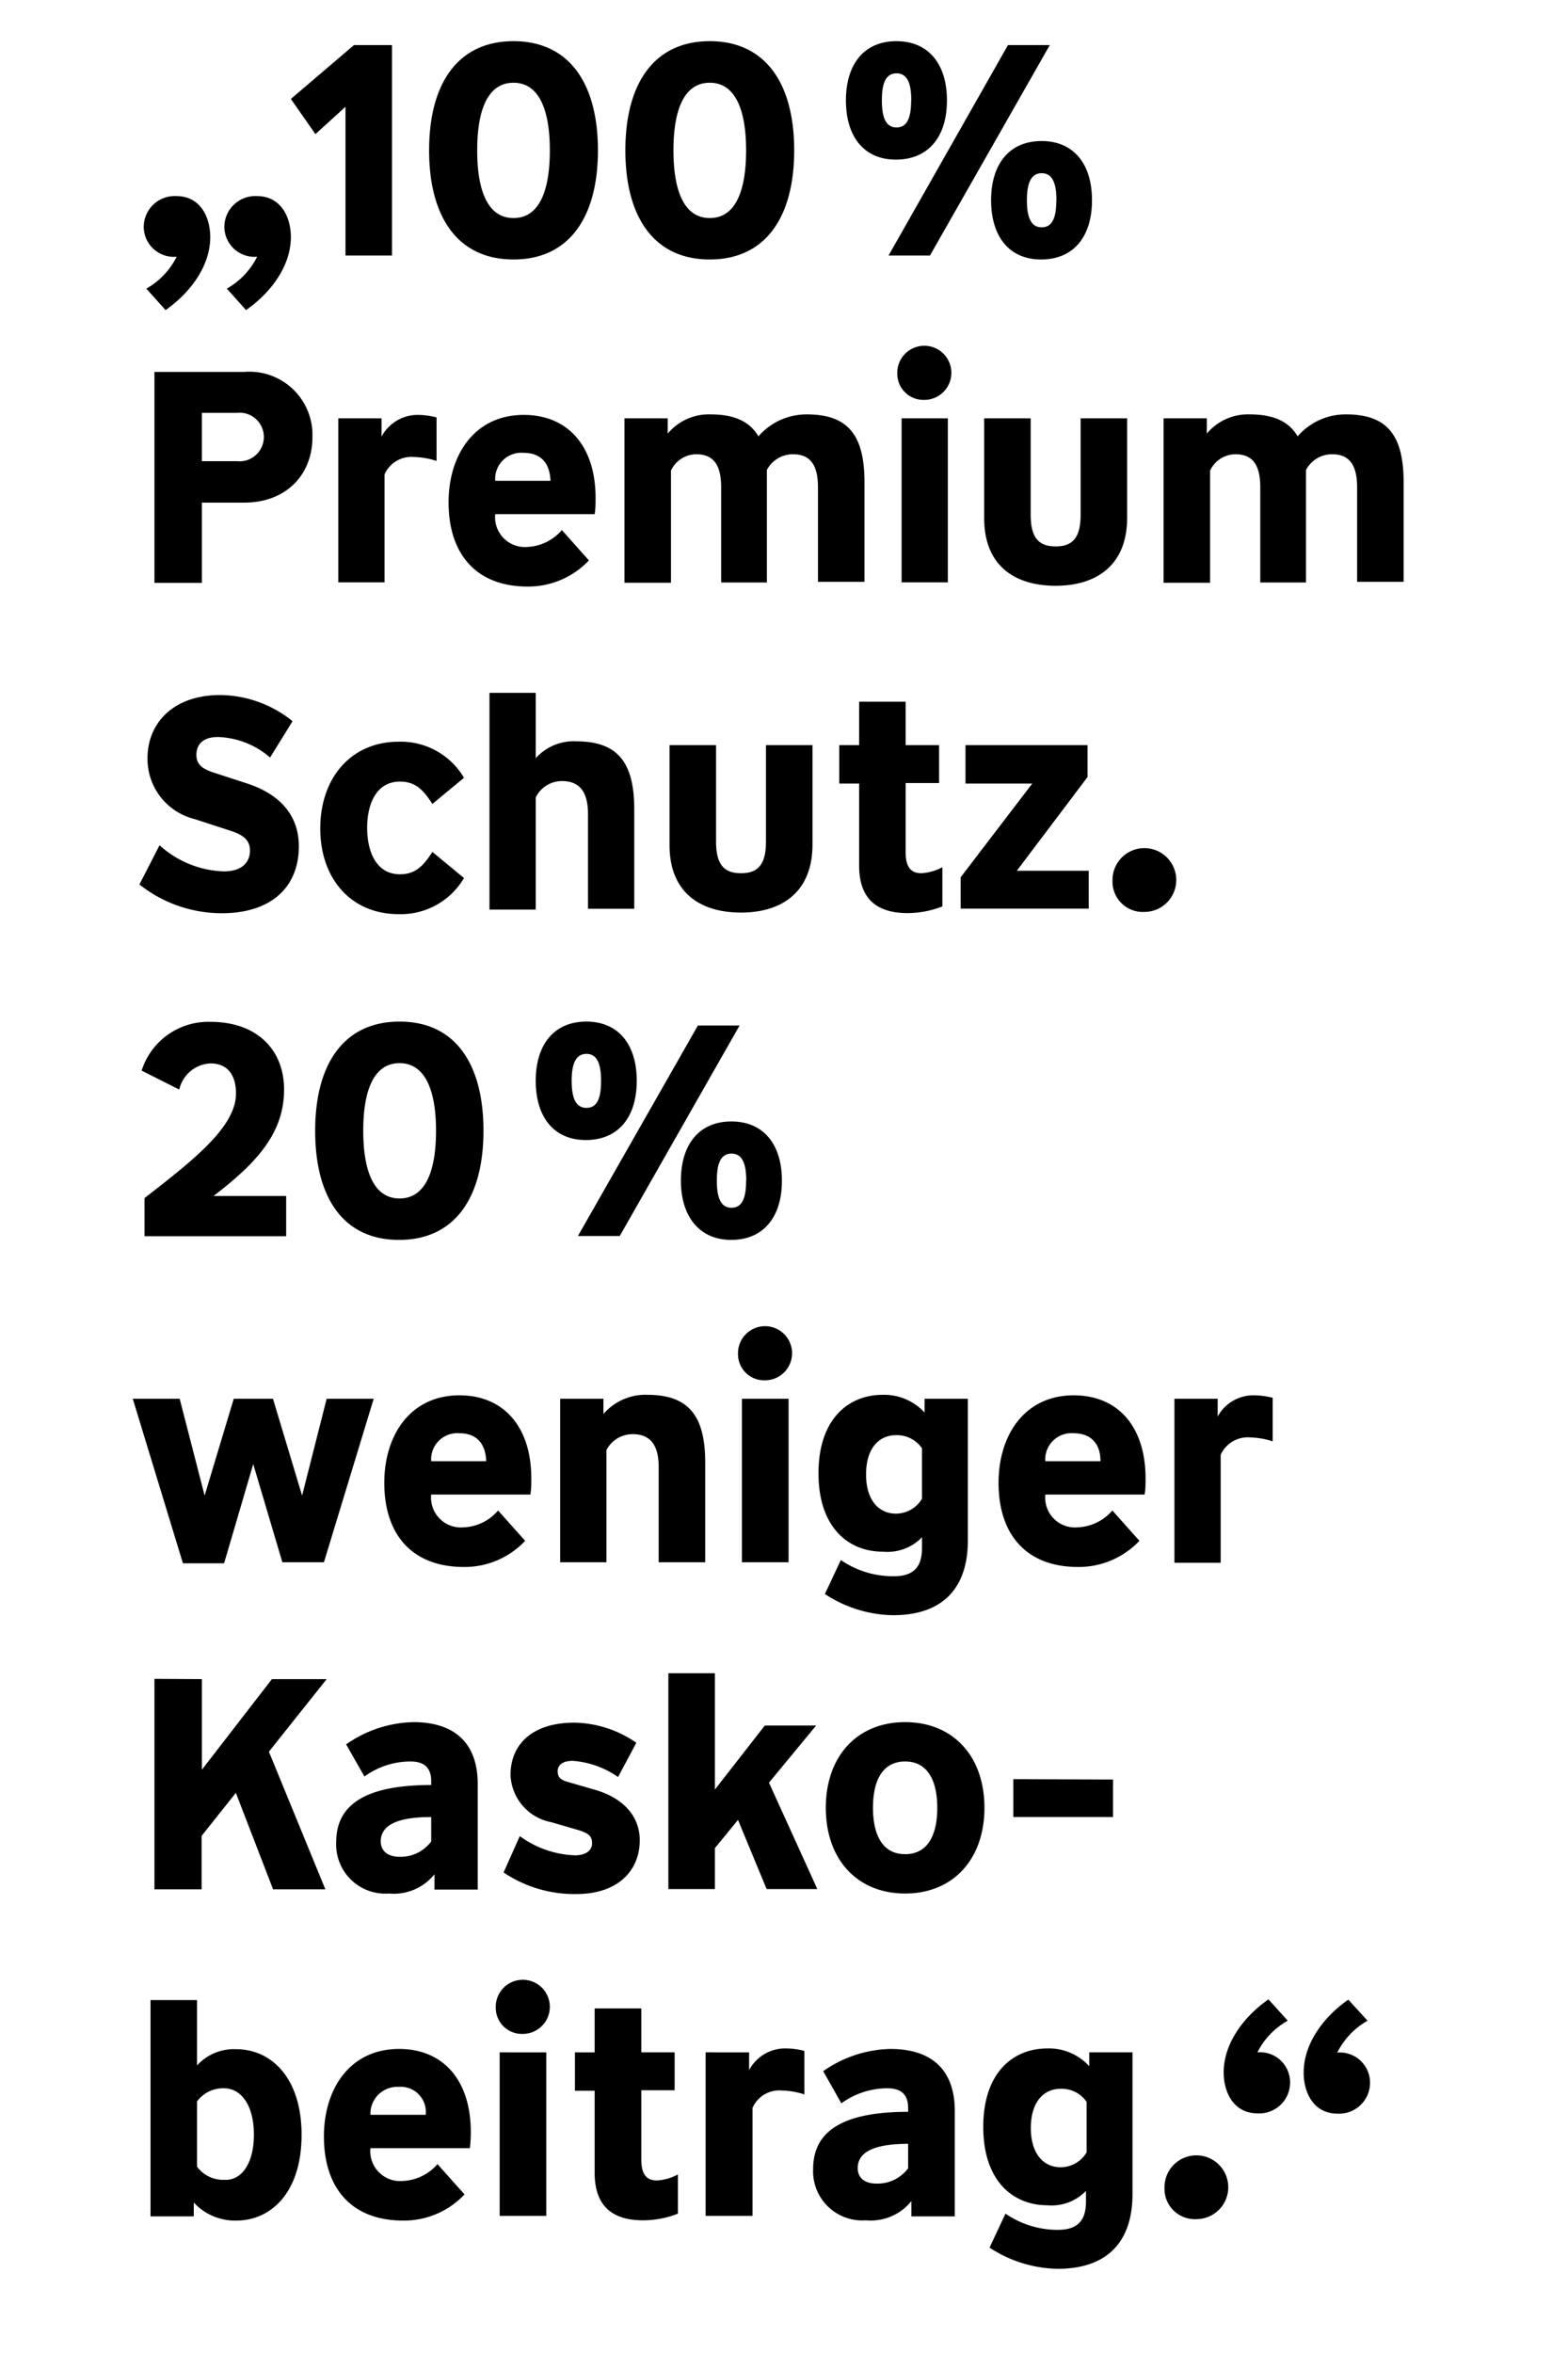 <svg xmlns="http://www.w3.org/2000/svg" viewBox="0 0 120 180"><path d="M11.2 22.08a5.78 5.78 0 002.32-2.44A2.31 2.31 0 0111 17.39 2.37 2.37 0 0113.5 15c1.83 0 2.59 1.61 2.59 3.13 0 2.44-1.81 4.48-3.42 5.59zm6.16 0a5.78 5.78 0 002.32-2.44 2.31 2.31 0 01-2.51-2.25A2.37 2.37 0 0119.66 15c1.84 0 2.6 1.61 2.6 3.13 0 2.44-1.82 4.48-3.43 5.59zm6.78-11.82l-1.88-2.69 4.83-4.12H30v16.1h-3.56V8.17zm8.7 1.24c0-5.13 2.21-8.35 6.46-8.35s6.46 3.22 6.46 8.35-2.21 8.35-6.46 8.35-6.46-3.22-6.46-8.35zm9.24 0c0-3-.78-5.17-2.78-5.17s-2.78 2.14-2.78 5.17.78 5.18 2.78 5.18 2.78-2.14 2.78-5.18zm5.78 0c0-5.13 2.21-8.35 6.46-8.35s6.46 3.22 6.46 8.35-2.21 8.35-6.46 8.35-6.46-3.22-6.46-8.35zm9.24 0c0-3-.78-5.17-2.78-5.17s-2.78 2.14-2.78 5.17.78 5.18 2.78 5.18 2.78-2.14 2.78-5.18zm7.64-3.82c0-2.78 1.4-4.53 3.86-4.53s3.87 1.75 3.87 4.53-1.41 4.51-3.87 4.53-3.86-1.74-3.86-4.53zm5 0c0-1.19-.25-2.07-1.13-2.07s-1.12.88-1.12 2.07.25 2.07 1.12 2.07 1.12-.85 1.12-2.07zm7.4-4.23h3.2l-9.17 16.1H68zm-1.29 11.87c0-2.78 1.4-4.53 3.86-4.53s3.86 1.75 3.86 4.53-1.4 4.51-3.86 4.53-3.86-1.75-3.86-4.53zm5 0c0-1.2-.26-2.07-1.13-2.07s-1.13.87-1.13 2.07.26 2.07 1.13 2.07 1.12-.85 1.12-2.07zM18.69 28.45a4.83 4.83 0 015.22 5c0 2.85-2 5-5.22 5h-3.24v6.14h-3.63V28.45zm-3.24 3.13v3.7h2.69a1.86 1.86 0 100-3.7zM29.2 32v1.4a3.13 3.13 0 012.8-1.66 5.88 5.88 0 011.41.19v3.33a6.09 6.09 0 00-1.73-.3 2.24 2.24 0 00-2.25 1.33v8.26h-3.54V32zm5.13 6.43c0-3.65 2-6.69 5.75-6.69 3.41 0 5.5 2.42 5.5 6.35 0 .43 0 .8-.07 1.24H37.9a2.28 2.28 0 002.46 2.51A3.71 3.71 0 0043 40.55l2.07 2.32a6.39 6.39 0 01-4.74 2c-3.88-.02-6-2.48-6-6.44zm7.8-1.65c-.05-1.31-.69-2.14-2.07-2.14a2 2 0 00-2.16 2.14zm20.47.5c0-1.79-.65-2.53-1.91-2.53a2.25 2.25 0 00-2 1.2v8.61h-3.5v-7.28c0-1.79-.64-2.53-1.91-2.53A2.15 2.15 0 0051.35 36v8.58h-3.56V32h3.31v1.17a4.1 4.1 0 013.29-1.47c1.81 0 3 .55 3.65 1.68a4.89 4.89 0 013.71-1.68c3.17 0 4.41 1.61 4.41 5.2v7.61H62.6zm6.07-8.69a2.07 2.07 0 112.07 2 2 2 0 01-2.07-2zM72.54 32v12.55H69V32zm2.78 7.65V32h3.56v7.38c0 1.8.65 2.42 1.91 2.42s1.91-.62 1.91-2.42V32h3.56v7.61c0 3.59-2.3 5.2-5.47 5.2s-5.47-1.57-5.47-5.16zm28.54-2.37c0-1.79-.65-2.53-1.91-2.53a2.25 2.25 0 00-2 1.2v8.61h-3.5v-7.28c0-1.79-.64-2.53-1.9-2.53A2.15 2.15 0 0092.61 36v8.58h-3.56V32h3.31v1.17a4.1 4.1 0 013.29-1.47c1.82 0 3 .55 3.66 1.68a4.85 4.85 0 013.7-1.68c3.17 0 4.41 1.61 4.41 5.2v7.61h-3.56zM10.67 67.66l1.54-3a7.69 7.69 0 004.92 2c1.38 0 2-.69 2-1.59s-.64-1.26-1.68-1.58l-2.55-.83A4.74 4.74 0 0111.29 58c0-2.71 2-4.83 5.56-4.83a8.93 8.93 0 015.54 2l-1.72 2.78a6.39 6.39 0 00-4-1.57c-1.06 0-1.64.51-1.64 1.36s.62 1.13 1.38 1.38l2.55.83c2.4.8 3.91 2.37 3.91 4.78 0 3.27-2.27 5.13-5.88 5.13a10.13 10.13 0 01-6.32-2.2zm19.84-10.92a5.61 5.61 0 015 2.76l-2.42 2c-.71-1.11-1.33-1.71-2.48-1.71-1.77 0-2.51 1.64-2.51 3.54s.74 3.55 2.51 3.55c1.15 0 1.77-.6 2.48-1.71l2.42 2a5.61 5.61 0 01-5 2.76c-3.65 0-6-2.71-6-6.56s2.35-6.63 6-6.63zM41 53v5a3.9 3.9 0 013.1-1.29c3.17 0 4.44 1.61 4.44 5.2v7.61H45v-7.24c0-1.79-.71-2.53-2-2.53A2.24 2.24 0 0041 61v8.58h-3.54V53zm10.24 11.65V57h3.56v7.38c0 1.8.65 2.42 1.91 2.42s1.91-.62 1.91-2.42V57h3.56v7.61c0 3.59-2.3 5.2-5.47 5.2s-5.47-1.57-5.47-5.16zM65.75 57v-3.32h3.56V57h2.56v2.9h-2.56v5.31c0 1.24.51 1.59 1.2 1.59a3.84 3.84 0 001.61-.46v3a7.38 7.38 0 01-2.67.51c-2.41 0-3.7-1.15-3.7-3.63v-6.28h-1.52V57zM79 59.94h-5.11V57h9.34v2.44l-5.41 7.17h5.5v2.9h-9.8v-2.4zm6.14 7.43a2.44 2.44 0 112.44 2.39 2.32 2.32 0 01-2.44-2.39zM11.06 91.65c3.88-3 7-5.49 7-8 0-1.43-.66-2.3-1.95-2.3a2.56 2.56 0 00-2.39 2l-2.88-1.45a5.35 5.35 0 015.27-3.73c3.54 0 5.63 2.12 5.63 5.18 0 3.33-2.09 5.61-5.4 8.14h5.56v3.08H11.06zm13.06-5.15c0-5.13 2.21-8.35 6.46-8.35S37 81.37 37 86.5s-2.2 8.35-6.46 8.35-6.42-3.22-6.42-8.35zm9.25 0c0-3-.79-5.17-2.79-5.17s-2.78 2.14-2.78 5.17.78 5.18 2.78 5.18 2.79-2.14 2.79-5.18zM41 82.68c0-2.78 1.41-4.53 3.87-4.53s3.86 1.75 3.86 4.53-1.4 4.51-3.86 4.53S41 85.47 41 82.68zm5 0c0-1.19-.25-2.06-1.12-2.06s-1.13.87-1.13 2.06.25 2.07 1.13 2.07S46 83.9 46 82.68zm7.41-4.23h3.19l-9.17 16.1h-3.2zm-1.3 11.87c0-2.78 1.4-4.53 3.86-4.53s3.87 1.75 3.87 4.53-1.41 4.51-3.84 4.53-3.89-1.75-3.89-4.53zm5 0c0-1.2-.25-2.07-1.13-2.07s-1.12.87-1.12 2.07.25 2.07 1.12 2.07 1.12-.85 1.12-2.07zM13.75 107l1.91 7.41 2.23-7.41h3l2.23 7.41L25 107h3.6l-3.81 12.51h-3.18L19.38 112l-2.23 7.59H14L10.16 107zm15.66 6.43c0-3.65 2-6.69 5.75-6.69 3.4 0 5.5 2.42 5.5 6.35 0 .44 0 .8-.07 1.24H33a2.28 2.28 0 002.46 2.51 3.67 3.67 0 002.66-1.29l2.07 2.32a6.35 6.35 0 01-4.73 2c-3.93-.02-6.05-2.48-6.05-6.44zm7.8-1.65c-.05-1.31-.69-2.14-2.07-2.14a2 2 0 00-2.14 2.14zm8.97-4.78v1.17a4.24 4.24 0 013.36-1.47c3.17 0 4.43 1.61 4.43 5.2v7.61h-3.56v-7.27c0-1.79-.71-2.53-2-2.53a2.26 2.26 0 00-2 1.22v8.58h-3.54V107zm10.3-3.41a2.07 2.07 0 112.07 2 2 2 0 01-2.07-2zm3.87 3.41v12.51h-3.57V107zm2.78 14.94l1.22-2.6a7.06 7.06 0 004.05 1.24c1.54 0 2.16-.73 2.16-2.16v-.82a3.69 3.69 0 01-3 1.1c-2.64 0-4.92-1.86-4.92-6s2.28-6 4.92-6a4.2 4.2 0 013.2 1.36V107h3.31v10.85c0 3.71-2 5.71-5.72 5.71a9.75 9.75 0 01-5.22-1.62zm7.43-7.29v-3.86a2.32 2.32 0 00-2-1c-1.29 0-2.28 1-2.28 3s1 3 2.28 3a2.32 2.32 0 002-1.14zm5.86-1.22c0-3.65 2-6.69 5.75-6.69 3.41 0 5.5 2.42 5.5 6.35 0 .44 0 .8-.07 1.24H80a2.28 2.28 0 002.46 2.51 3.71 3.71 0 002.67-1.29l2.07 2.32a6.39 6.39 0 01-4.74 2c-3.92-.02-6.04-2.48-6.04-6.44zm7.8-1.65c0-1.31-.69-2.14-2.07-2.14a2 2 0 00-2.15 2.14zm8.97-4.78v1.36a3.11 3.11 0 012.81-1.62 5.78 5.78 0 011.4.19v3.33a6.08 6.08 0 00-1.72-.3 2.27 2.27 0 00-2.26 1.33v8.26h-3.54V107zm-77.74 21.45v6.93l5.36-6.93H25L20.58 134l4.32 10.53h-4l-2.85-7.38-2.62 3.29v4.09h-3.61v-16.1zm10.28 12.47c0-2.81 2.14-4.37 7.27-4.37v-.28c0-1.06-.55-1.52-1.59-1.52a6 6 0 00-3.52 1.15l-1.4-2.46a9.3 9.3 0 015.13-1.7c3.33 0 4.94 1.75 4.94 4.74v8.07h-3.31v-1.17a4 4 0 01-3.49 1.47 3.76 3.76 0 01-4.03-3.93zm7.27 0V139c-2.35 0-3.86.51-3.86 1.86 0 .76.57 1.18 1.42 1.18a2.92 2.92 0 002.44-1.17zm5.54 2.32l1.24-2.78a7.62 7.62 0 004.22 1.47c.8 0 1.31-.35 1.31-.92s-.28-.76-1-1l-2.14-.62a3.83 3.83 0 01-3.1-3.61c0-2.23 1.54-4 4.9-4a8.55 8.55 0 014.73 1.54l-1.4 2.62a6.94 6.94 0 00-3.47-1.24c-.85 0-1.15.39-1.15.78s.12.65.76.83l2.14.62c2.11.62 3.38 2 3.38 3.84 0 2.44-1.8 4.12-4.83 4.12a9.68 9.68 0 01-5.59-1.65zM54.71 128v8.9l3.82-4.9h3.93l-3.61 4.37 3.7 8.14h-3.88l-2.19-5.29-1.77 2.16v3.13h-3.56V128zm8.49 10.29c0-3.95 2.41-6.55 6.07-6.55s6.07 2.6 6.07 6.55-2.41 6.56-6.07 6.56-6.07-2.6-6.07-6.56zm8.53 0c0-2-.69-3.54-2.46-3.54s-2.46 1.52-2.46 3.54.69 3.55 2.46 3.55 2.46-1.52 2.46-3.55zm13.45-2.16V139h-7.63v-2.9zm-70.35 32.36v1.06h-3.31V153h3.56v5a3.83 3.83 0 013-1.24c2.65 0 5 2.16 5 6.55s-2.32 6.56-5 6.56a4.29 4.29 0 01-3.25-1.38zm4.6-5.2c0-2.27-1-3.54-2.28-3.54a2.48 2.48 0 00-2.07 1v5a2.48 2.48 0 002.07 1c1.29.09 2.28-1.18 2.28-3.46zm5.36.14c0-3.65 2-6.69 5.75-6.69 3.4 0 5.49 2.42 5.49 6.35a10.31 10.31 0 01-.07 1.24h-7.61a2.28 2.28 0 002.46 2.51 3.71 3.71 0 002.67-1.29l2.07 2.32a6.37 6.37 0 01-4.74 2c-3.91-.02-6.02-2.48-6.02-6.44zm7.79-1.65a1.93 1.93 0 00-2.07-2.14 2.06 2.06 0 00-2.16 2.14zm5.36-8.19a2.07 2.07 0 112.07 2 2 2 0 01-2.07-2zm3.87 3.41v12.51h-3.57V157zm3.7 0v-3.36h3.57V157h2.55v2.9h-2.55v5.31c0 1.24.5 1.59 1.19 1.59a3.8 3.8 0 001.61-.46v3a7.33 7.33 0 01-2.67.51c-2.41 0-3.7-1.15-3.7-3.63v-6.28H44V157zm11.82 0v1.36a3.13 3.13 0 012.83-1.66 5.71 5.71 0 011.4.19v3.33a6 6 0 00-1.72-.3 2.24 2.24 0 00-2.25 1.33v8.26H54V157zm4.9 8.92c0-2.81 2.14-4.37 7.27-4.37v-.28c0-1.06-.55-1.52-1.59-1.52a6 6 0 00-3.52 1.15L63 158.44a9.3 9.3 0 015.13-1.7c3.33 0 4.94 1.75 4.94 4.74v8.07h-3.32v-1.17a4 4 0 01-3.49 1.47 3.76 3.76 0 01-4.03-3.93zm7.27 0V164c-2.35 0-3.86.51-3.86 1.86 0 .76.57 1.18 1.42 1.18a2.92 2.92 0 002.44-1.17zm6.23 6.02l1.22-2.6a7.06 7.06 0 004 1.24c1.54 0 2.16-.73 2.16-2.16v-.82a3.65 3.65 0 01-2.94 1.1c-2.65 0-4.92-1.86-4.92-6s2.27-6 4.92-6a4.18 4.18 0 013.19 1.36V157h3.31v10.85c0 3.71-2 5.71-5.72 5.71a9.78 9.78 0 01-5.22-1.62zm7.43-7.29v-3.86a2.31 2.31 0 00-2-1c-1.28 0-2.27 1-2.27 3s1 3 2.27 3a2.31 2.31 0 002-1.14zm5.96 2.72a2.44 2.44 0 112.44 2.39 2.32 2.32 0 01-2.44-2.39zm9.43-12.79a5.72 5.72 0 00-2.32 2.42 2.3 2.3 0 012.5 2.25 2.36 2.36 0 01-2.48 2.42c-1.84 0-2.6-1.61-2.6-3.13 0-2.44 1.82-4.49 3.43-5.59zm6.11 0a5.78 5.78 0 00-2.32 2.44 2.31 2.31 0 012.51 2.25 2.37 2.37 0 01-2.49 2.42c-1.83 0-2.59-1.61-2.59-3.13 0-2.44 1.81-4.49 3.42-5.59z"/></svg>
